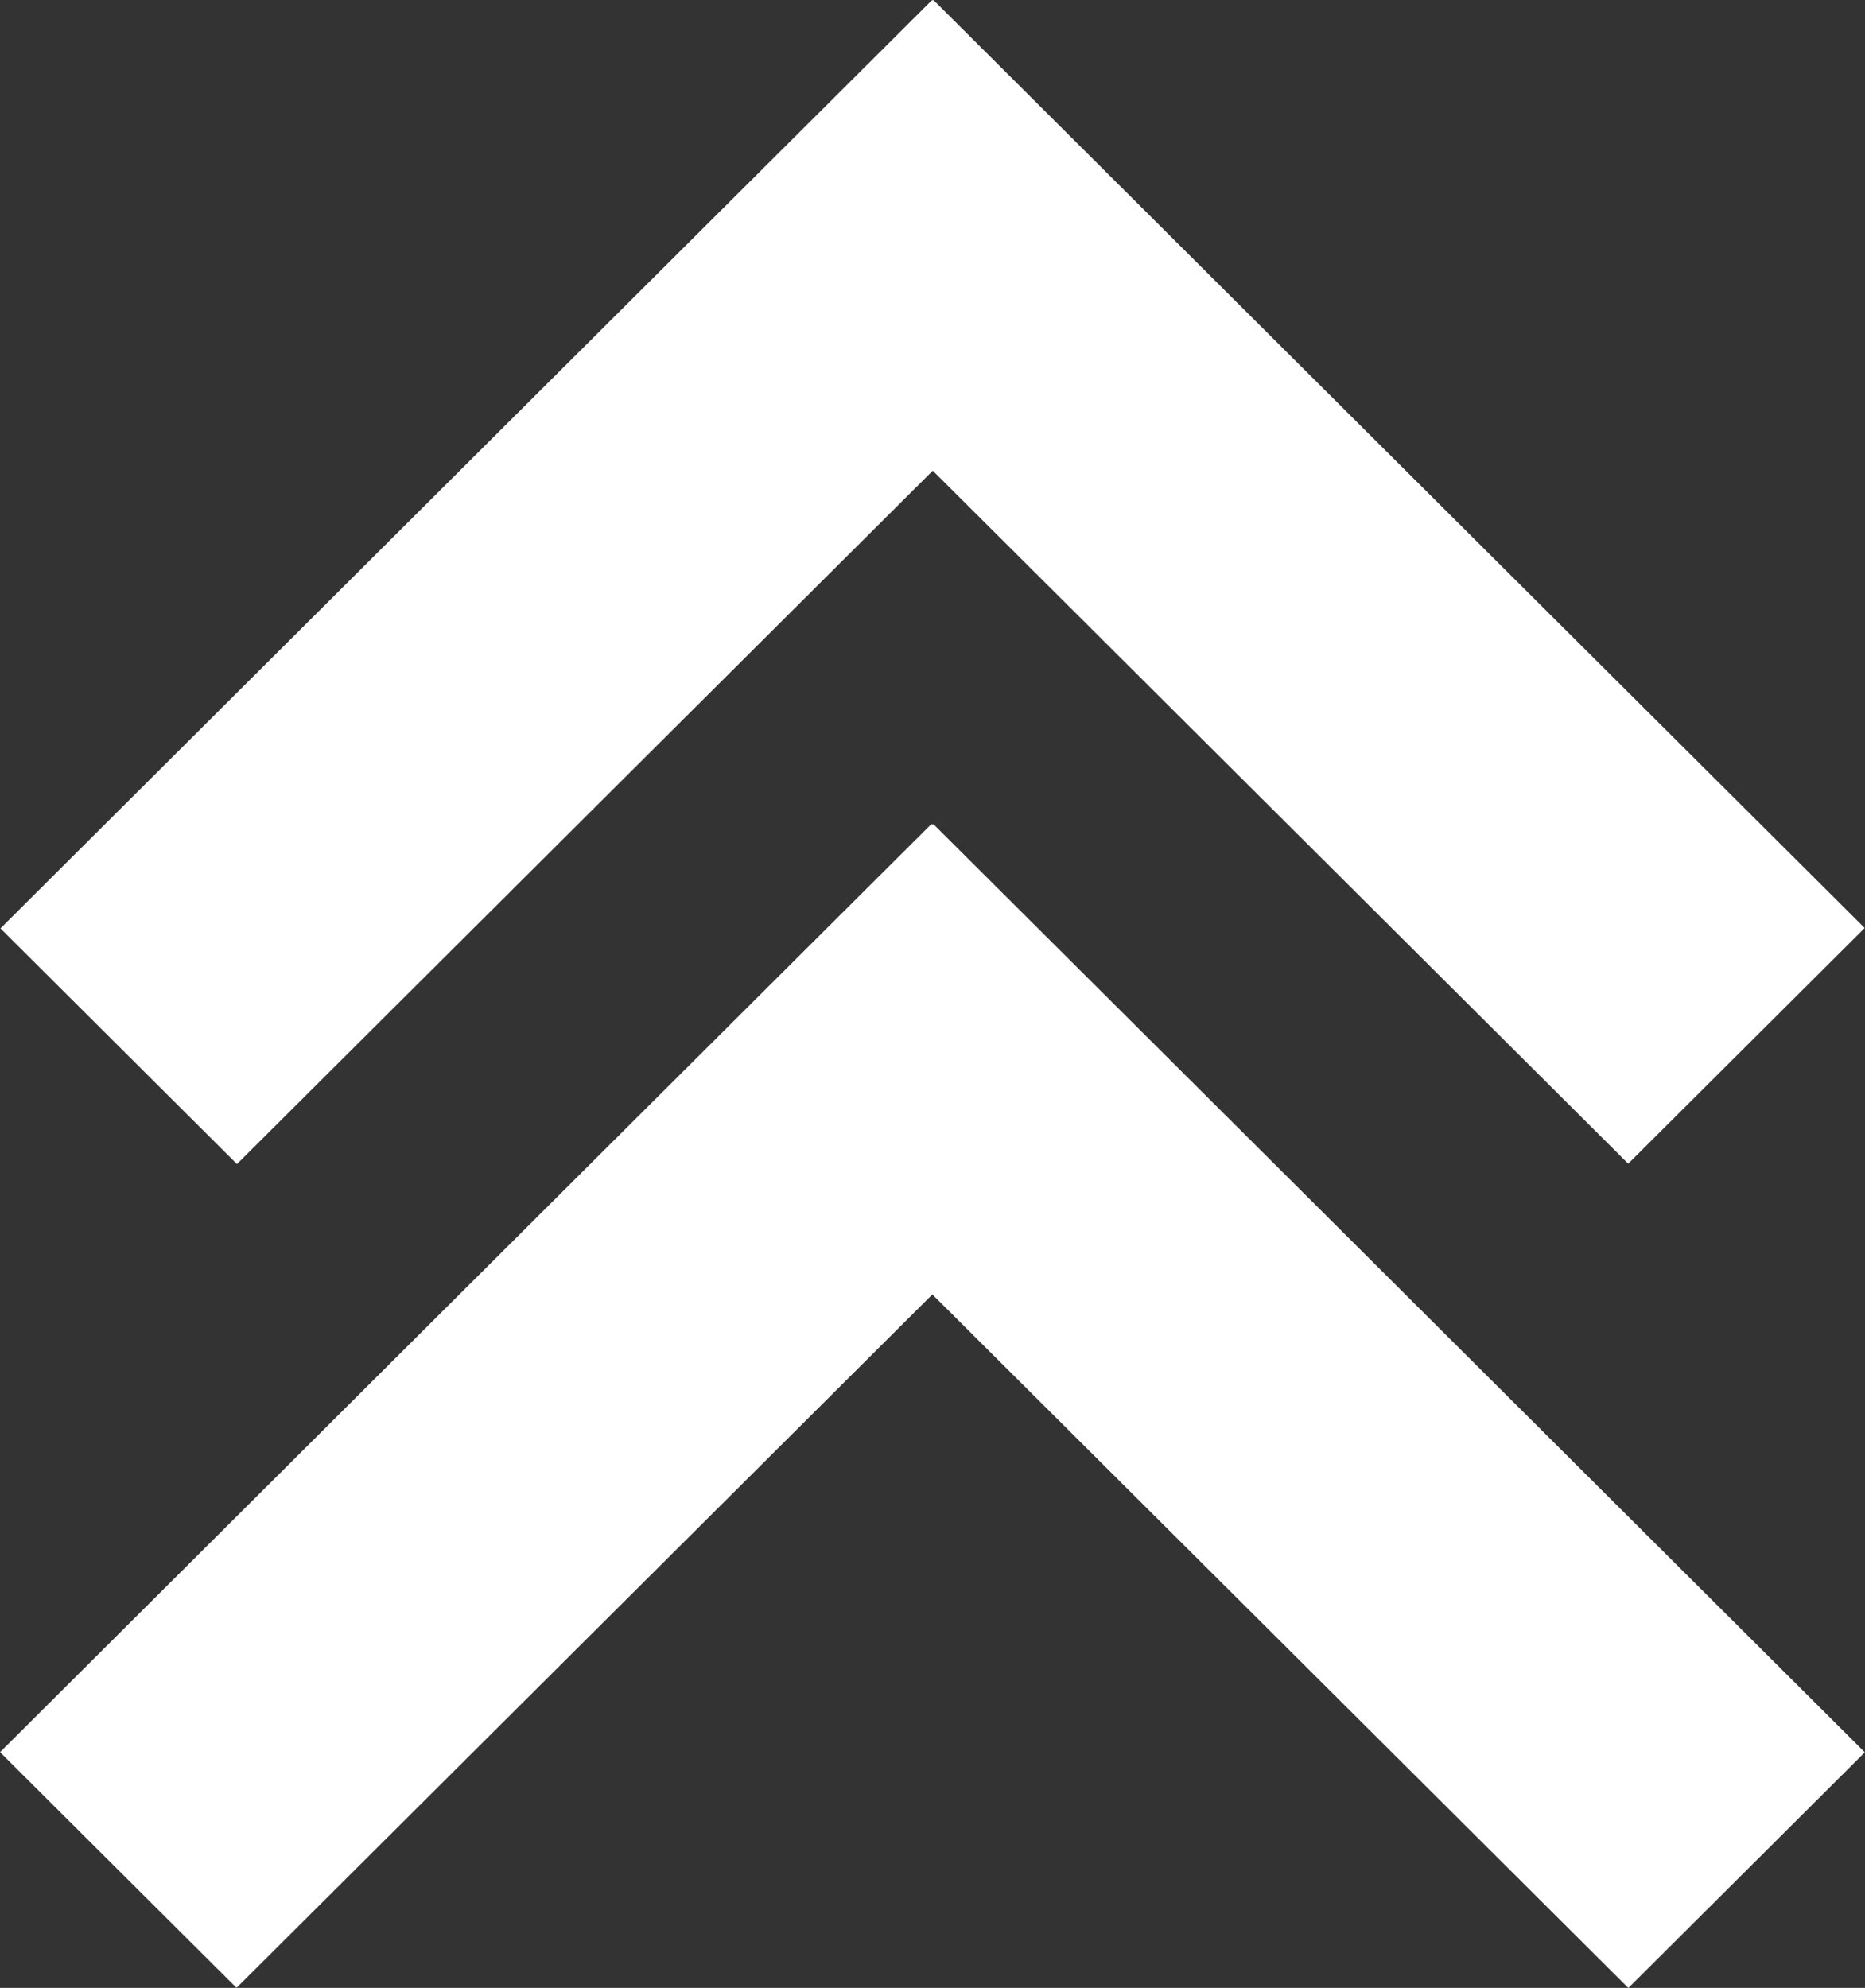 <?xml version="1.0" encoding="UTF-8"?> <svg xmlns="http://www.w3.org/2000/svg" width="91" height="97" viewBox="0 0 91 97" fill="none"><rect x="0" y="0" width="91" height="97" fill="#333333" stroke="none"/><g clip-path="url(#clip0_308_99)" fill="#fff"><path d="M45.472.01L.022 45.302l11.54 11.499 45.45-45.293-11.54-11.5z"></path><path d="M45.535-.01l-11.539 11.5 45.45 45.293 11.539-11.5L45.535-.01zm-.083 40.215L.002 85.498l11.539 11.5 45.45-45.294-11.54-11.5z"></path><path d="M45.54 40.213L34.003 51.712l45.45 45.293 11.539-11.5-45.45-45.292z"></path></g><defs><clipPath id="clip0_308_99"><path fill="#fff" d="M0 0h91v97H0z"></path></clipPath></defs></svg> 